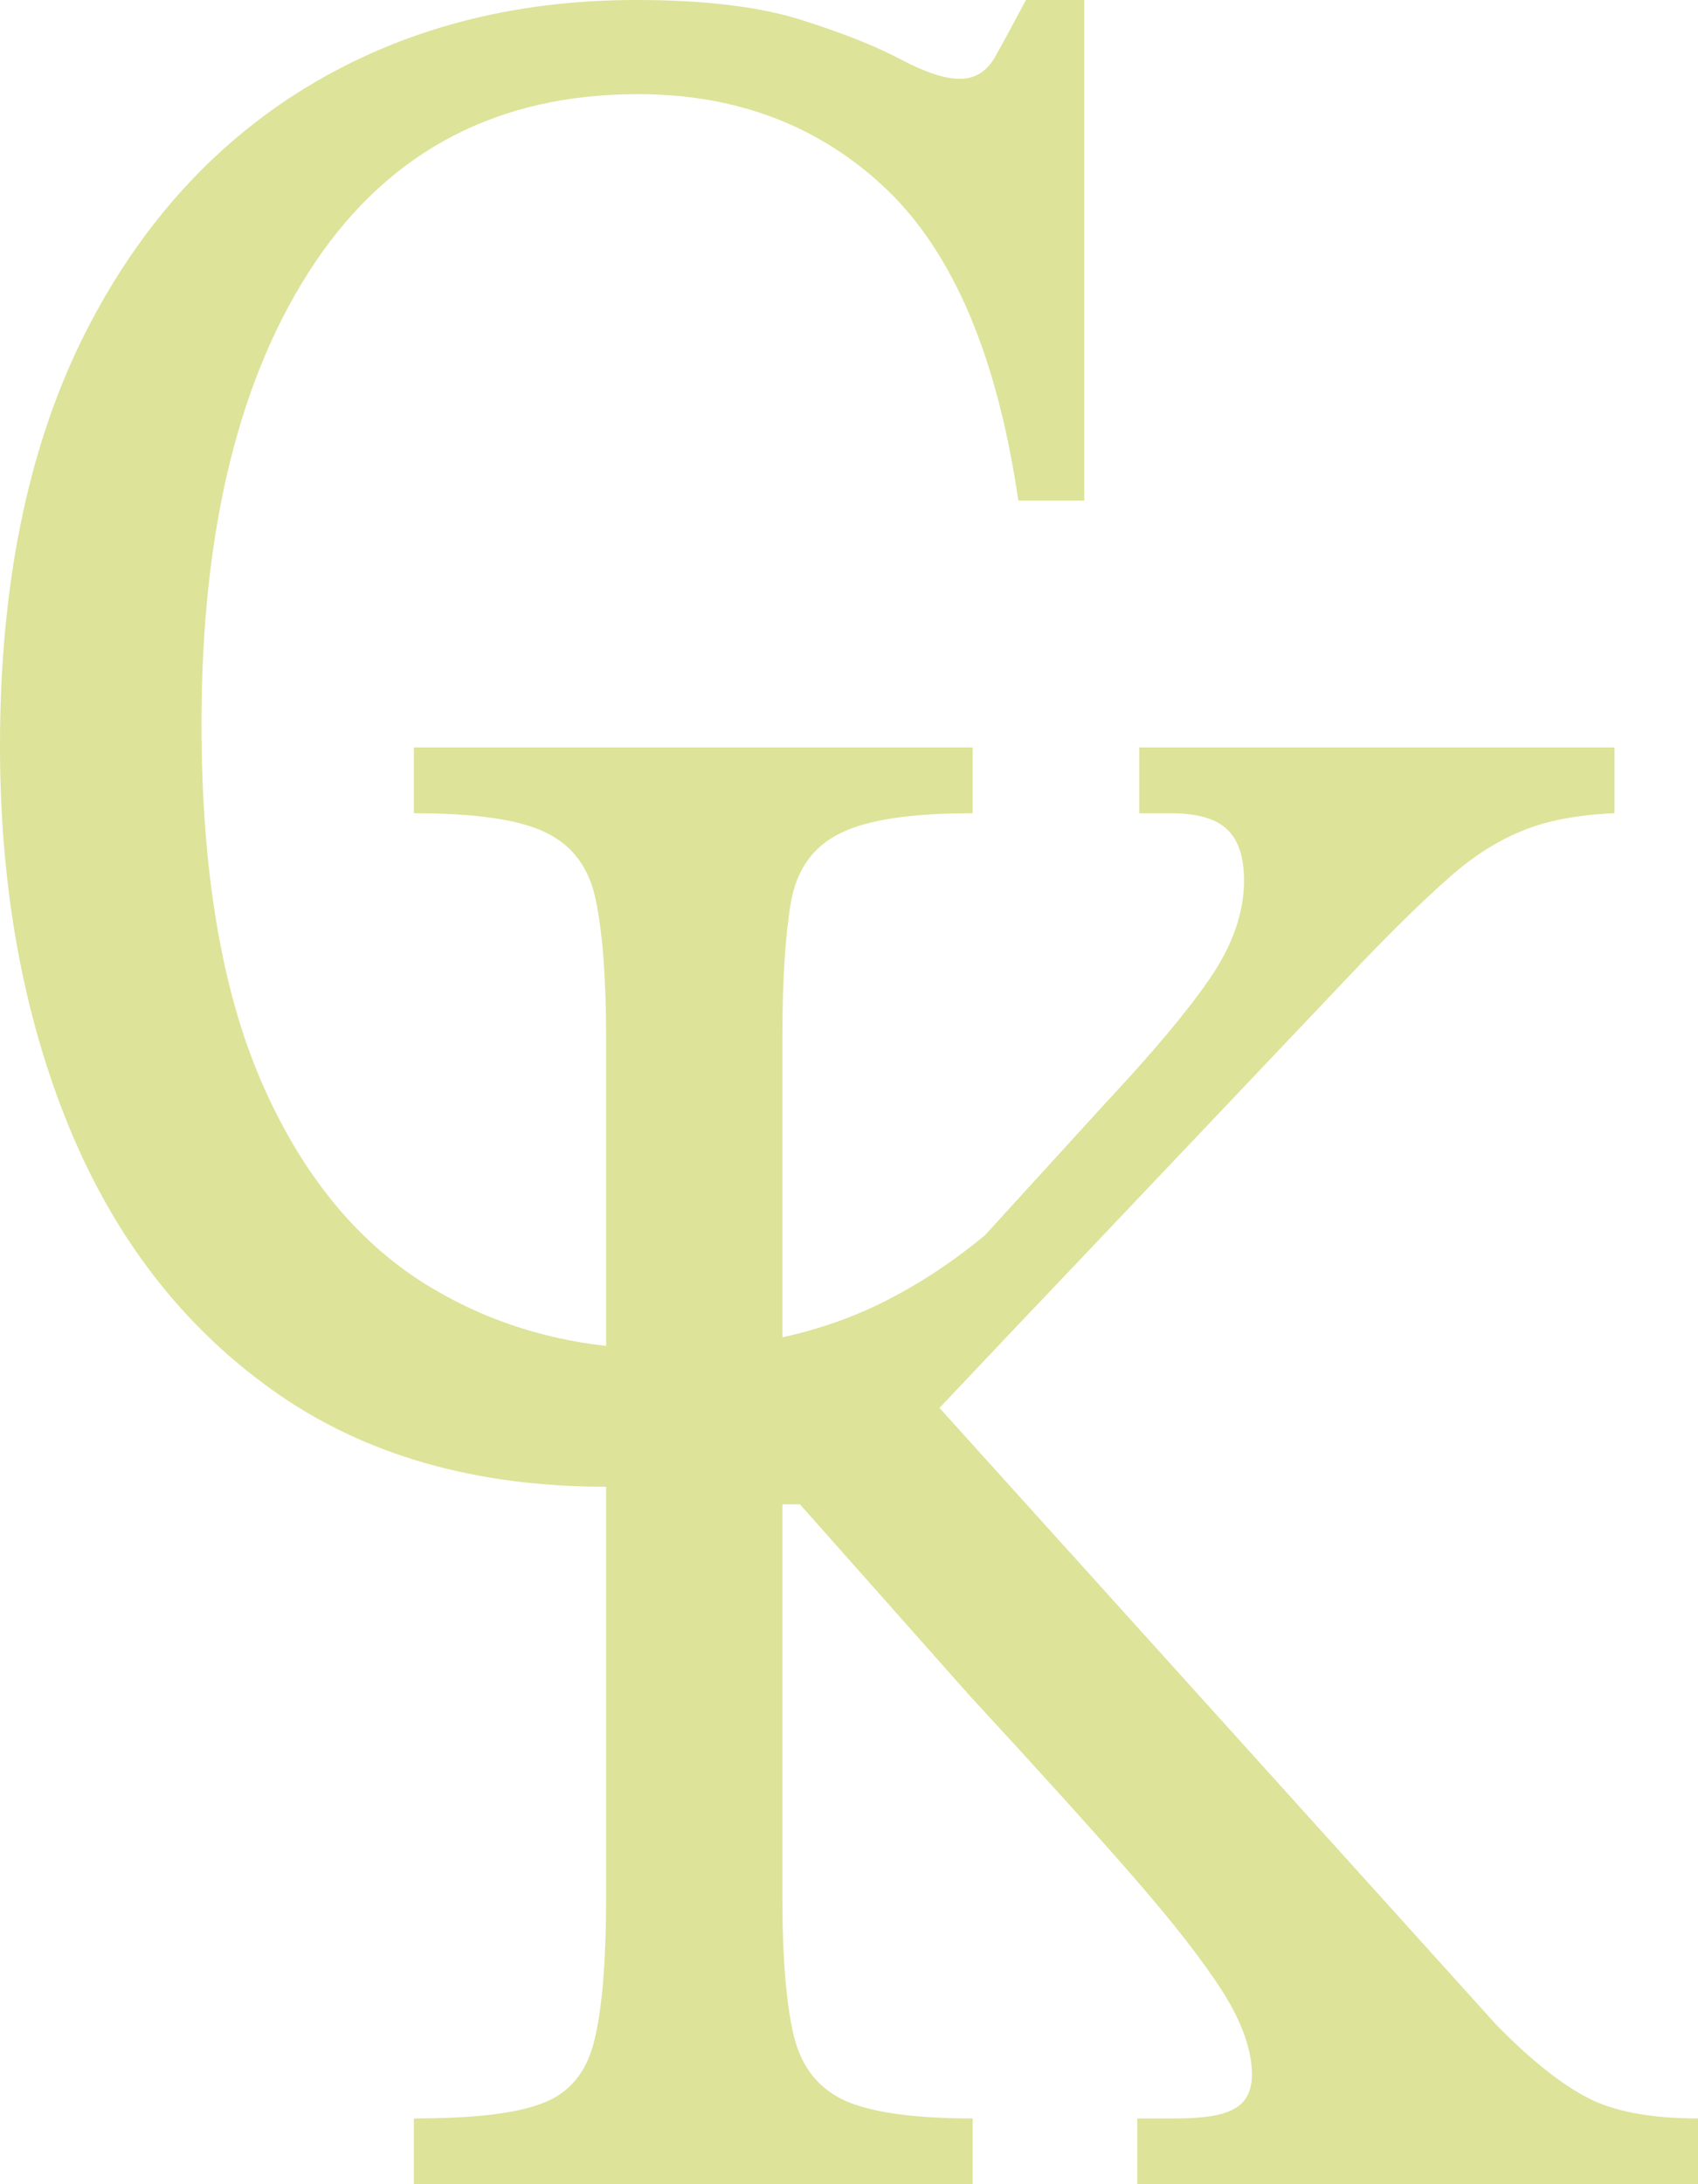 <svg width="70" height="90" viewBox="0 0 70 90" fill="none" xmlns="http://www.w3.org/2000/svg">
<path d="M70 87.291V90H46.885V87.291H48.484C49.604 87.291 50.41 87.168 50.888 86.891C51.366 86.629 51.612 86.152 51.612 85.49C51.612 84.474 51.202 83.335 50.41 82.073C49.604 80.811 48.361 79.21 46.653 77.255C44.945 75.3 42.732 72.853 40.014 69.913L32.978 61.986H32.254V78.194C32.254 80.718 32.418 82.627 32.732 83.92C33.06 85.213 33.77 86.09 34.891 86.583C36.011 87.06 37.746 87.291 40.096 87.291V90H17.063V87.291C19.508 87.291 21.284 87.091 22.377 86.66C23.47 86.244 24.18 85.398 24.494 84.105C24.822 82.812 24.986 80.841 24.986 78.194V61.262C19.549 61.262 14.973 59.938 11.271 57.306C7.541 54.659 4.727 51.026 2.828 46.393C0.943 41.775 0 36.557 0 30.723C0 24.182 1.12 18.625 3.347 14.053C5.587 9.497 8.689 6.003 12.623 3.602C16.571 1.201 21.107 0 26.23 0C29.044 0 31.311 0.277 33.019 0.816C34.727 1.355 36.079 1.893 37.104 2.432C38.115 2.971 38.934 3.248 39.577 3.248C40.219 3.248 40.71 2.925 41.052 2.293C41.407 1.662 41.817 0.893 42.295 0H44.7V20.626H41.981C41.12 14.746 39.331 10.482 36.585 7.835C33.839 5.203 30.41 3.879 26.298 3.879C20.546 3.879 16.107 6.188 12.992 10.806C9.877 15.439 8.306 21.78 8.306 29.815C8.306 35.834 9.126 40.729 10.751 44.515C12.377 48.286 14.631 51.088 17.5 52.889C19.74 54.289 22.24 55.151 24.986 55.459V42.699C24.986 40.359 24.85 38.512 24.576 37.157C24.317 35.803 23.634 34.864 22.541 34.325C21.448 33.771 19.617 33.51 17.063 33.51V30.8H40.096V33.51C37.582 33.51 35.779 33.771 34.658 34.325C33.538 34.864 32.855 35.803 32.609 37.157C32.377 38.512 32.254 40.359 32.254 42.699V55.105C34.003 54.72 35.615 54.12 37.104 53.289C38.32 52.627 39.481 51.827 40.601 50.903L45.615 45.408C47.473 43.422 48.893 41.745 49.85 40.359C50.806 38.974 51.284 37.619 51.284 36.295C51.284 35.341 51.066 34.633 50.601 34.187C50.15 33.74 49.372 33.51 48.251 33.51H46.967V30.8H66.557V33.51C65.068 33.571 63.798 33.802 62.76 34.233C61.721 34.648 60.71 35.295 59.727 36.172C58.743 37.034 57.527 38.22 56.079 39.728L43.033 53.474L42.254 54.289L38.73 58.014L61.68 83.427C63.019 84.797 64.249 85.798 65.369 86.398C66.475 86.999 68.033 87.291 70 87.291Z" fill="#DDE398"/>
</svg>

